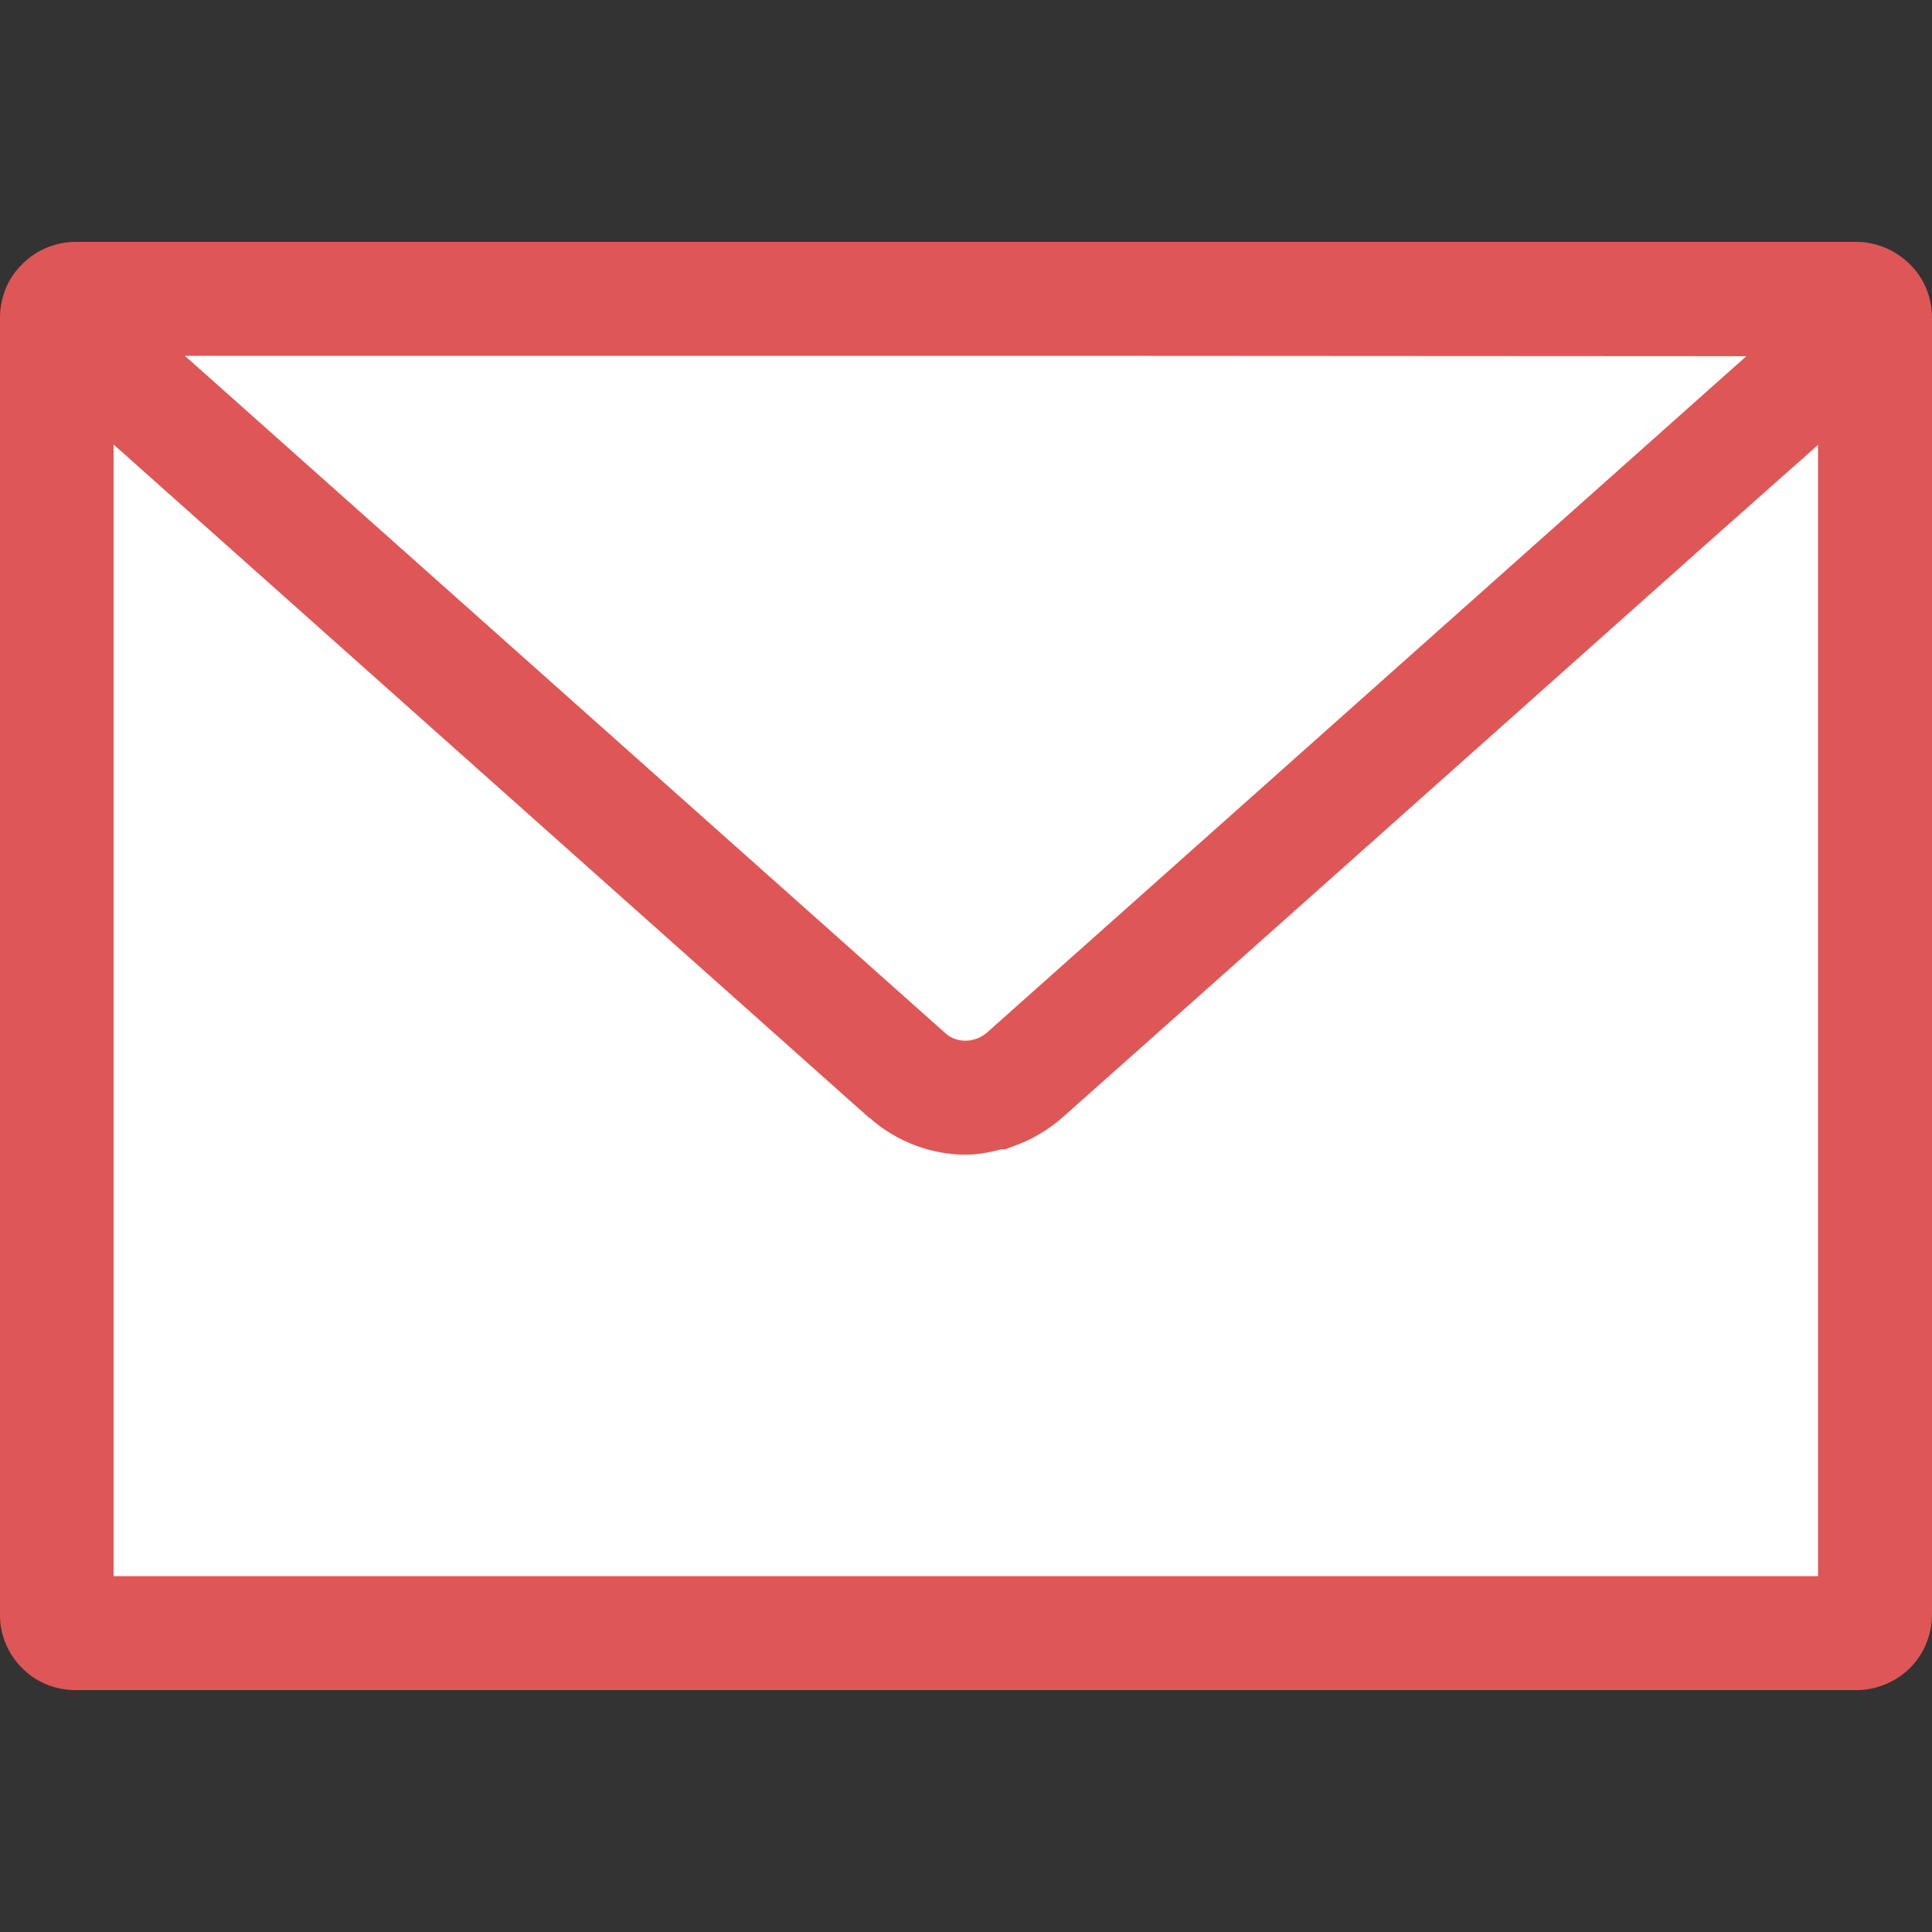<?xml version="1.0" encoding="utf-8"?>
<!-- Generator: Adobe Illustrator 24.3.0, SVG Export Plug-In . SVG Version: 6.00 Build 0)  -->
<svg version="1.1" id="_x31_0" xmlns="http://www.w3.org/2000/svg" xmlns:xlink="http://www.w3.org/1999/xlink" x="0px" y="0px"
	 viewBox="0 0 512 512" style="enable-background:new 0 0 512 512;" xml:space="preserve">
<rect x="0" y="0" width="512" height="512" fill="#333333" stroke="none"/>
<style type="text/css">
	.st0{fill:#FFFFFF;}
	.st1{fill:#DF5656;}
</style>
<rect x="20" y="84" class="st0" width="473" height="348"/>
<g>
	<path class="st1" d="M492,64.1H20c-5.6,0-10.7,2.4-14.2,6C2.2,73.6,0,78.7,0,84.2v343.6c-0.1,5.4,2.2,10.6,5.8,14.2
		c3.5,3.6,8.6,5.9,14.2,5.9h472c5.4,0,10.6-2.3,14.2-5.9c3.6-3.6,5.8-8.7,5.8-14.2V84.2c0-5.5-2.2-10.6-5.8-14.1
		C502.6,66.5,497.5,64.1,492,64.1z M481.8,117.9v299.8H30.1V117.8l200.2,178.4h0.1c7.2,6.4,16.4,9.8,25.5,9.8c3.2,0,6.3-0.6,9.4-1.4
		h1l2.4-0.9c4.6-1.6,9-4.2,12.8-7.5c34-30.2,115.9-103.2,171.1-152.4L481.8,117.9z M462.8,94.4c-49.2,43.8-160.3,142.8-201.3,179.3
		c-0.9,0.7-1.8,1.3-2.8,1.6c-0.9,0.3-1.8,0.5-2.8,0.5c-2,0-3.9-0.6-5.6-2.2L49,94.3h237.3L462.8,94.4z"/>
</g>
</svg>
